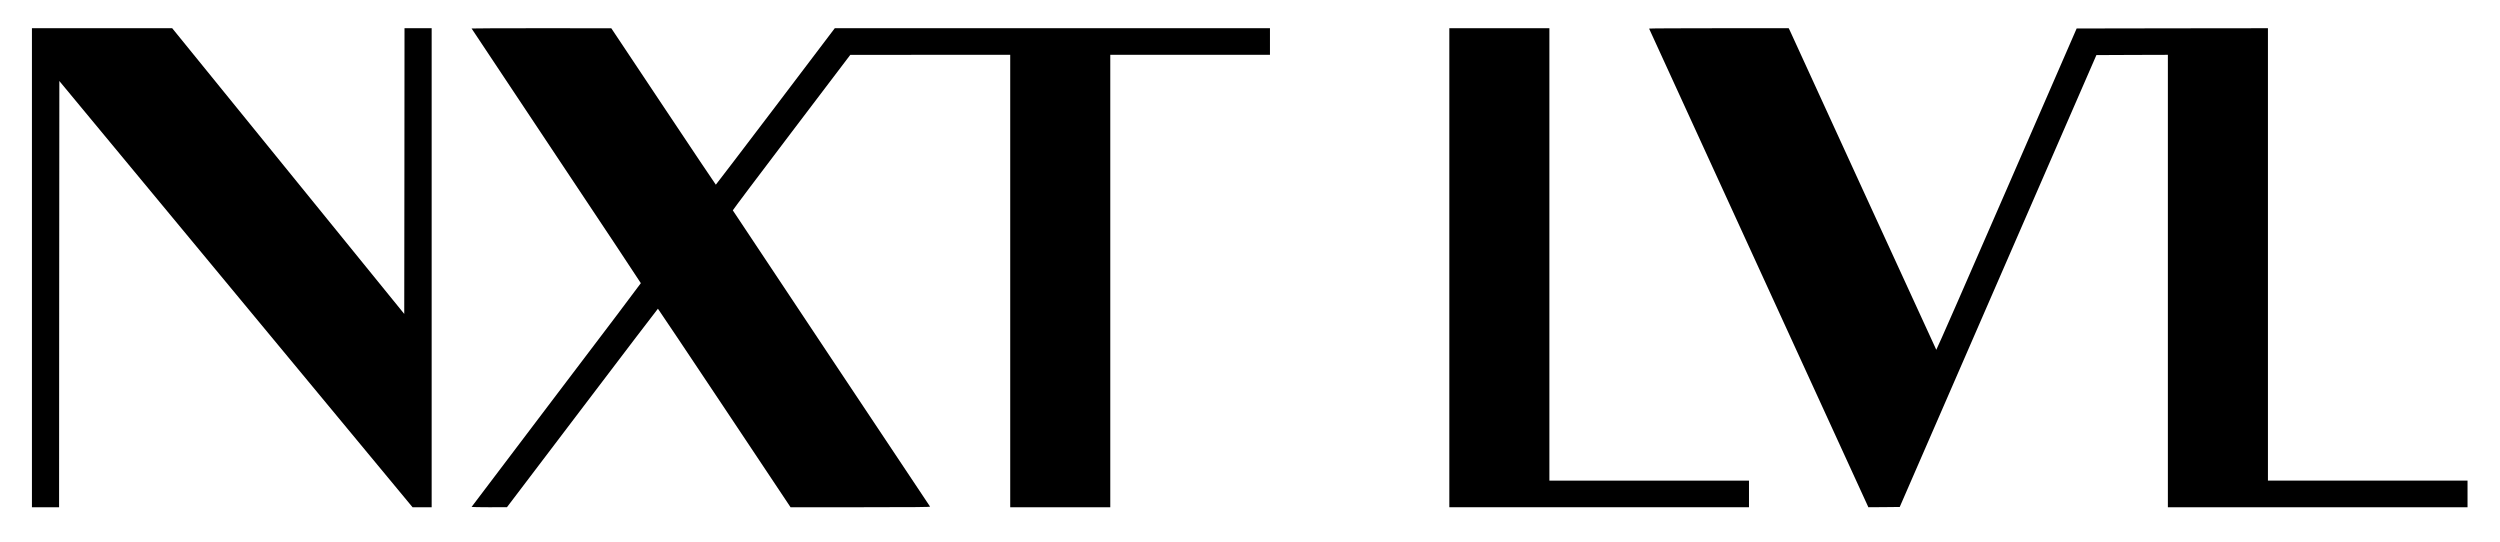 <?xml version="1.0" standalone="no"?>
<!DOCTYPE svg PUBLIC "-//W3C//DTD SVG 20010904//EN"
 "http://www.w3.org/TR/2001/REC-SVG-20010904/DTD/svg10.dtd">
<svg version="1.0" xmlns="http://www.w3.org/2000/svg"
 width="4697pt" height="1019pt" viewBox="0 0 4697 1019"
 preserveAspectRatio="xMidYMid meet">

<g transform="translate(0,1019) scale(0.1,-0.1)"
fill="#000000" stroke="none">
<path d="M600 5160 l0 -4500 255 0 255 0 2 4004 3 4004 3318 -4004 3318 -4004
179 0 180 0 0 4500 0 4500 -255 0 -255 0 -2 -2684 -3 -2684 -2180 2684 -2180
2684 -1317 0 -1318 0 0 -4500z"/>
<path d="M8860 9655 c0 -3 716 -1078 1590 -2390 875 -1312 1590 -2389 1590
-2395 0 -6 -715 -953 -1590 -2104 -874 -1152 -1590 -2097 -1590 -2100 0 -3
150 -6 333 -6 l332 1 1415 1864 c778 1026 1418 1865 1421 1865 3 0 565 -839
1249 -1865 l1243 -1865 1314 0 c1049 0 1313 3 1307 12 -4 7 -839 1261 -1856
2785 -1016 1525 -1849 2777 -1850 2781 -2 5 494 664 1102 1465 l1105 1456
1503 1 1502 0 0 -4250 0 -4250 940 0 940 0 0 4250 0 4250 1500 0 1500 0 0 250
0 250 -4088 0 -4088 0 -1114 -1470 c-613 -808 -1118 -1469 -1121 -1470 -3 0
-446 661 -985 1470 l-979 1469 -1312 1 c-722 0 -1313 -2 -1313 -5z"/>
<path d="M27230 5160 l0 -4500 2815 0 2815 0 0 250 0 250 -1875 0 -1875 0 0
4250 0 4250 -940 0 -940 0 0 -4500z"/>
<path d="M30983 9653 c2 -5 930 -2030 2062 -4501 l2058 -4492 295 2 294 3
1847 4245 1848 4245 671 3 672 2 0 -4250 0 -4250 2815 0 2815 0 0 250 0 250
-1875 0 -1875 0 0 4250 0 4250 -1797 -2 -1797 -3 -1315 -3022 c-723 -1663
-1318 -3020 -1322 -3015 -3 4 -619 1346 -1369 2982 -750 1636 -1372 2994
-1383 3018 l-21 42 -1314 0 c-722 0 -1311 -3 -1309 -7z"/>
</g>
</svg>
